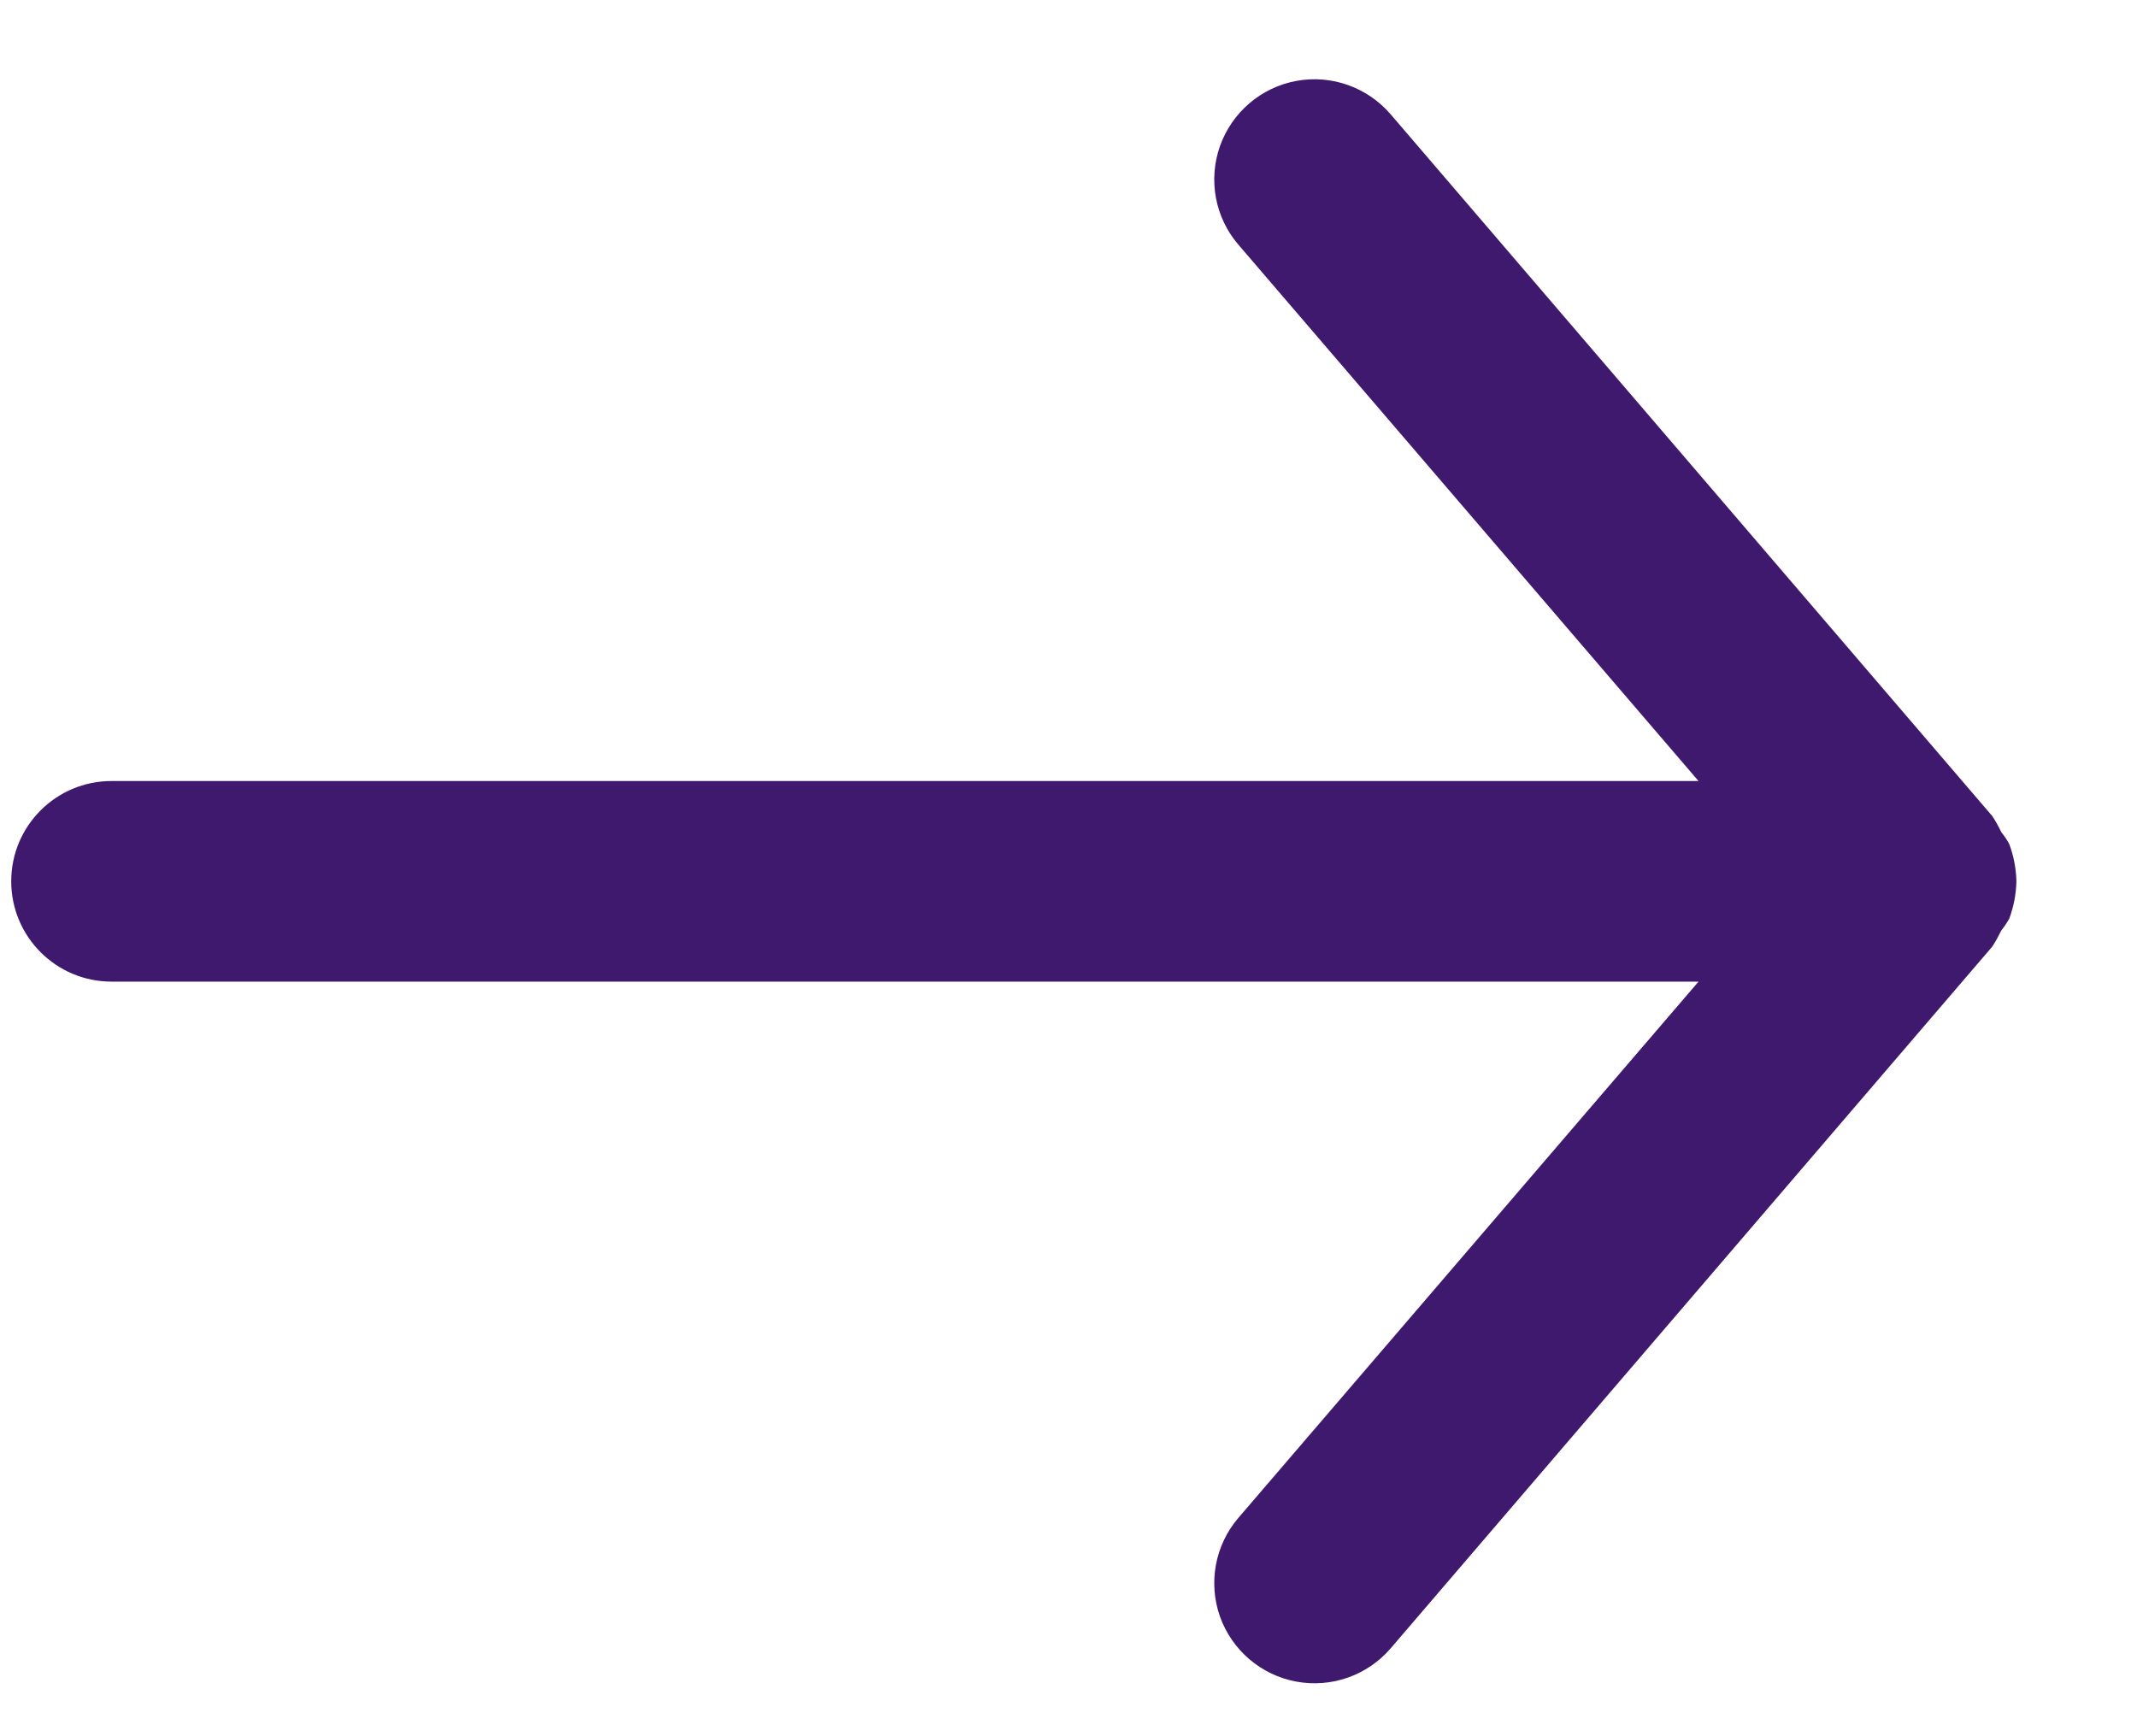 <svg xmlns="http://www.w3.org/2000/svg" width="16" height="13" viewBox="0 0 16 13" fill="none"><path d="M15.097 6.599C15.095 6.694 15.077 6.788 15.044 6.877C15.027 6.908 15.007 6.938 14.984 6.967C14.964 7.008 14.942 7.048 14.917 7.087L10.413 12.341C10.238 12.545 9.969 12.64 9.705 12.591C9.441 12.542 9.224 12.356 9.134 12.104C9.045 11.851 9.097 11.569 9.272 11.365L12.717 7.35H0.835C0.42 7.35 0.084 7.013 0.084 6.599C0.084 6.184 0.42 5.848 0.835 5.848H12.717L9.272 1.832C9.097 1.629 9.045 1.347 9.134 1.094C9.224 0.841 9.441 0.655 9.705 0.606C9.969 0.557 10.238 0.653 10.413 0.857L14.917 6.111C14.942 6.149 14.964 6.189 14.984 6.231C15.007 6.259 15.027 6.289 15.044 6.321C15.077 6.41 15.095 6.504 15.097 6.599Z" fill="#3F196D"></path></svg>